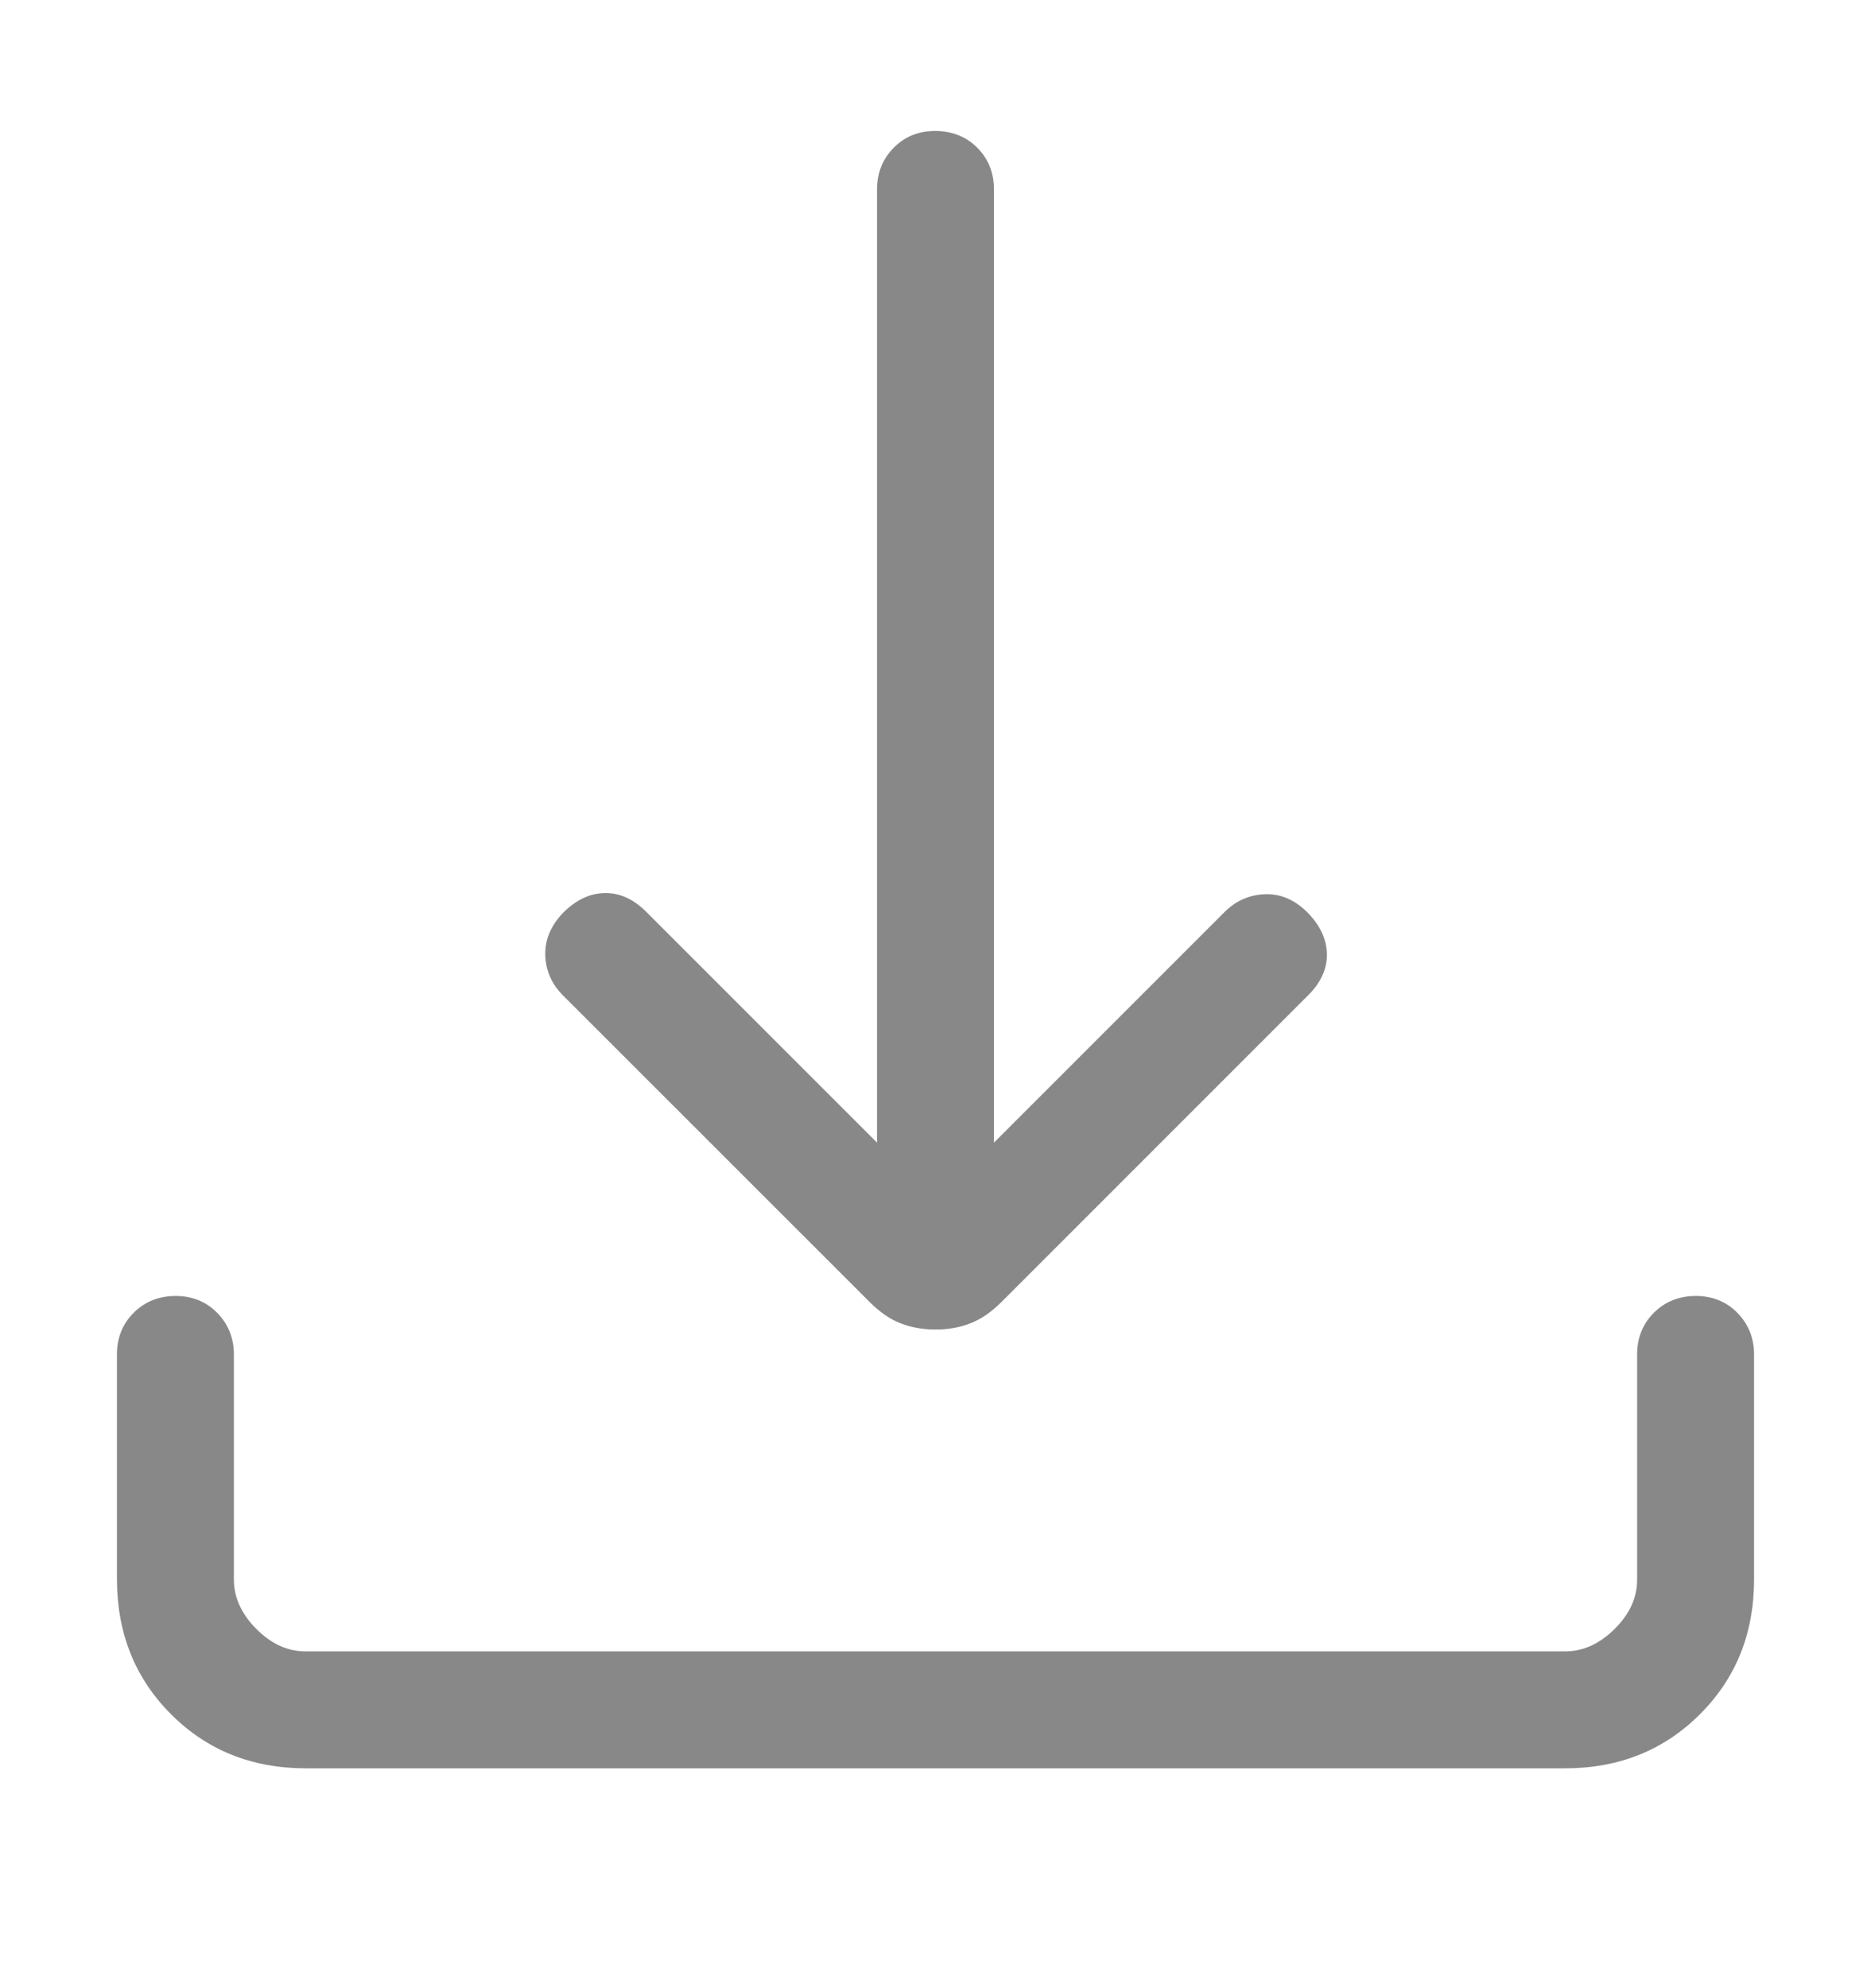 <svg width="16" height="17" viewBox="0 0 16 17" fill="none" xmlns="http://www.w3.org/2000/svg">
<path d="M8 11.368C7.893 11.368 7.793 11.351 7.702 11.315C7.611 11.28 7.522 11.219 7.435 11.131L4.815 8.512C4.718 8.415 4.667 8.3 4.663 8.168C4.659 8.036 4.71 7.915 4.815 7.805C4.926 7.694 5.045 7.638 5.172 7.636C5.3 7.634 5.419 7.688 5.529 7.799L7.5 9.77V1.62C7.5 1.478 7.548 1.359 7.643 1.263C7.738 1.167 7.857 1.119 8 1.12C8.143 1.121 8.262 1.168 8.357 1.263C8.452 1.358 8.5 1.477 8.5 1.62V9.77L10.471 7.799C10.568 7.702 10.684 7.651 10.818 7.646C10.952 7.641 11.074 7.694 11.184 7.805C11.291 7.915 11.345 8.033 11.347 8.159C11.349 8.285 11.295 8.403 11.185 8.512L8.565 11.132C8.478 11.219 8.389 11.28 8.298 11.315C8.207 11.351 8.108 11.368 8 11.368ZM2.616 15.12C2.155 15.12 1.771 14.966 1.463 14.658C1.155 14.35 1.001 13.966 1 13.504V11.581C1 11.439 1.048 11.32 1.143 11.225C1.238 11.13 1.357 11.082 1.5 11.081C1.643 11.081 1.762 11.129 1.857 11.225C1.952 11.322 2 11.441 2 11.581V13.504C2 13.658 2.064 13.8 2.192 13.928C2.32 14.057 2.461 14.121 2.615 14.12H13.385C13.538 14.12 13.679 14.056 13.808 13.928C13.937 13.8 14.001 13.659 14 13.504V11.581C14 11.439 14.048 11.32 14.143 11.225C14.238 11.13 14.357 11.082 14.5 11.081C14.643 11.081 14.762 11.129 14.857 11.225C14.952 11.322 15 11.441 15 11.581V13.504C15 13.965 14.846 14.349 14.538 14.657C14.23 14.965 13.845 15.12 13.384 15.12H2.616Z" fill="#888888"/>
</svg>
